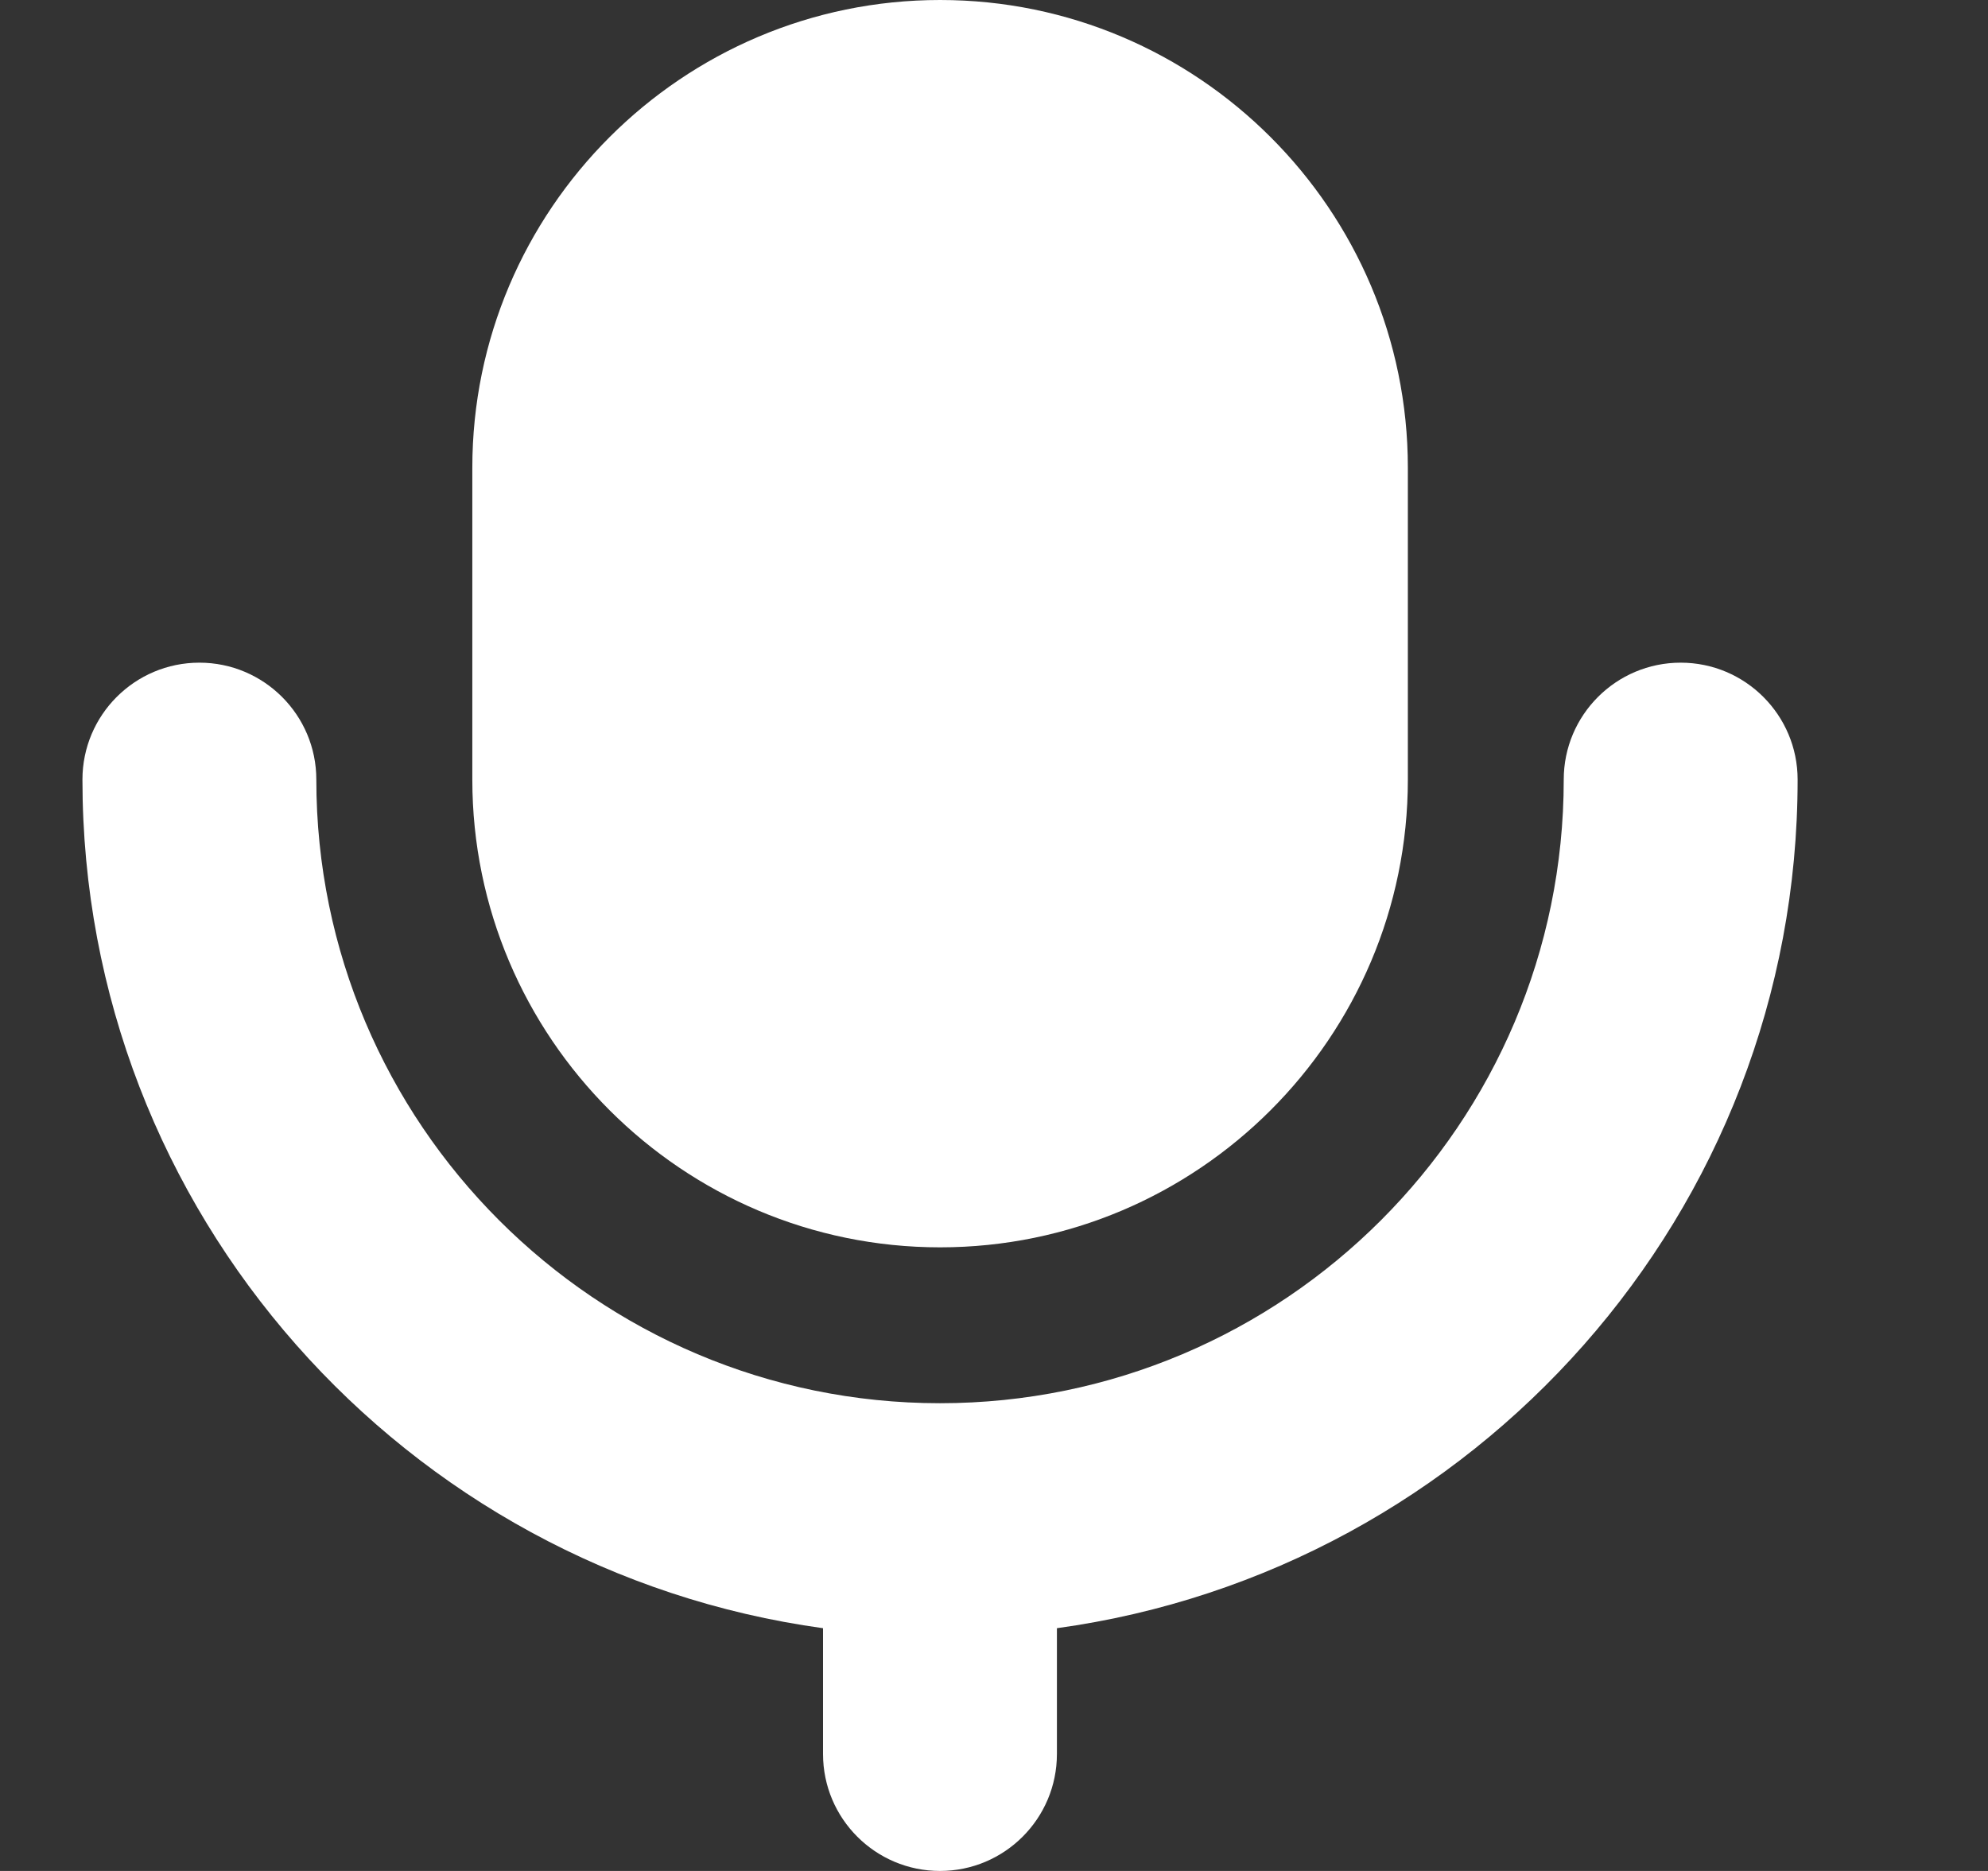 <svg width="17" height="16" viewBox="0 0 17 16" fill="none" xmlns="http://www.w3.org/2000/svg">
<rect x="0" y="0" width="17" height="16" fill="#333333" stroke="none"/>
<g clip-path="url(#clip0_95_1395)">
<path d="M8.039 0C5.834 0 4.039 1.795 4.039 4V6.667C4.039 8.872 5.834 10.667 8.039 10.667C10.244 10.667 12.039 8.872 12.039 6.667V4C12.039 1.795 10.244 0 8.039 0Z" fill="white"/>
<path d="M15.372 6.667C15.372 6.115 14.924 5.667 14.372 5.667C13.82 5.667 13.372 6.115 13.372 6.667C13.372 9.608 10.98 12 8.038 12C5.097 12 2.705 9.608 2.705 6.667C2.705 6.115 2.257 5.667 1.705 5.667C1.153 5.667 0.705 6.115 0.705 6.667C0.705 10.371 3.468 13.433 7.038 13.924V15C7.038 15.552 7.486 16 8.038 16C8.59 16 9.038 15.552 9.038 15V13.924C12.609 13.433 15.372 10.371 15.372 6.667Z" fill="white"/>
</g>
<defs>
<clipPath id="clip0_95_1395">
<rect width="16" height="16" fill="white" transform="translate(0.039)"/>
</clipPath>
</defs>
</svg>
